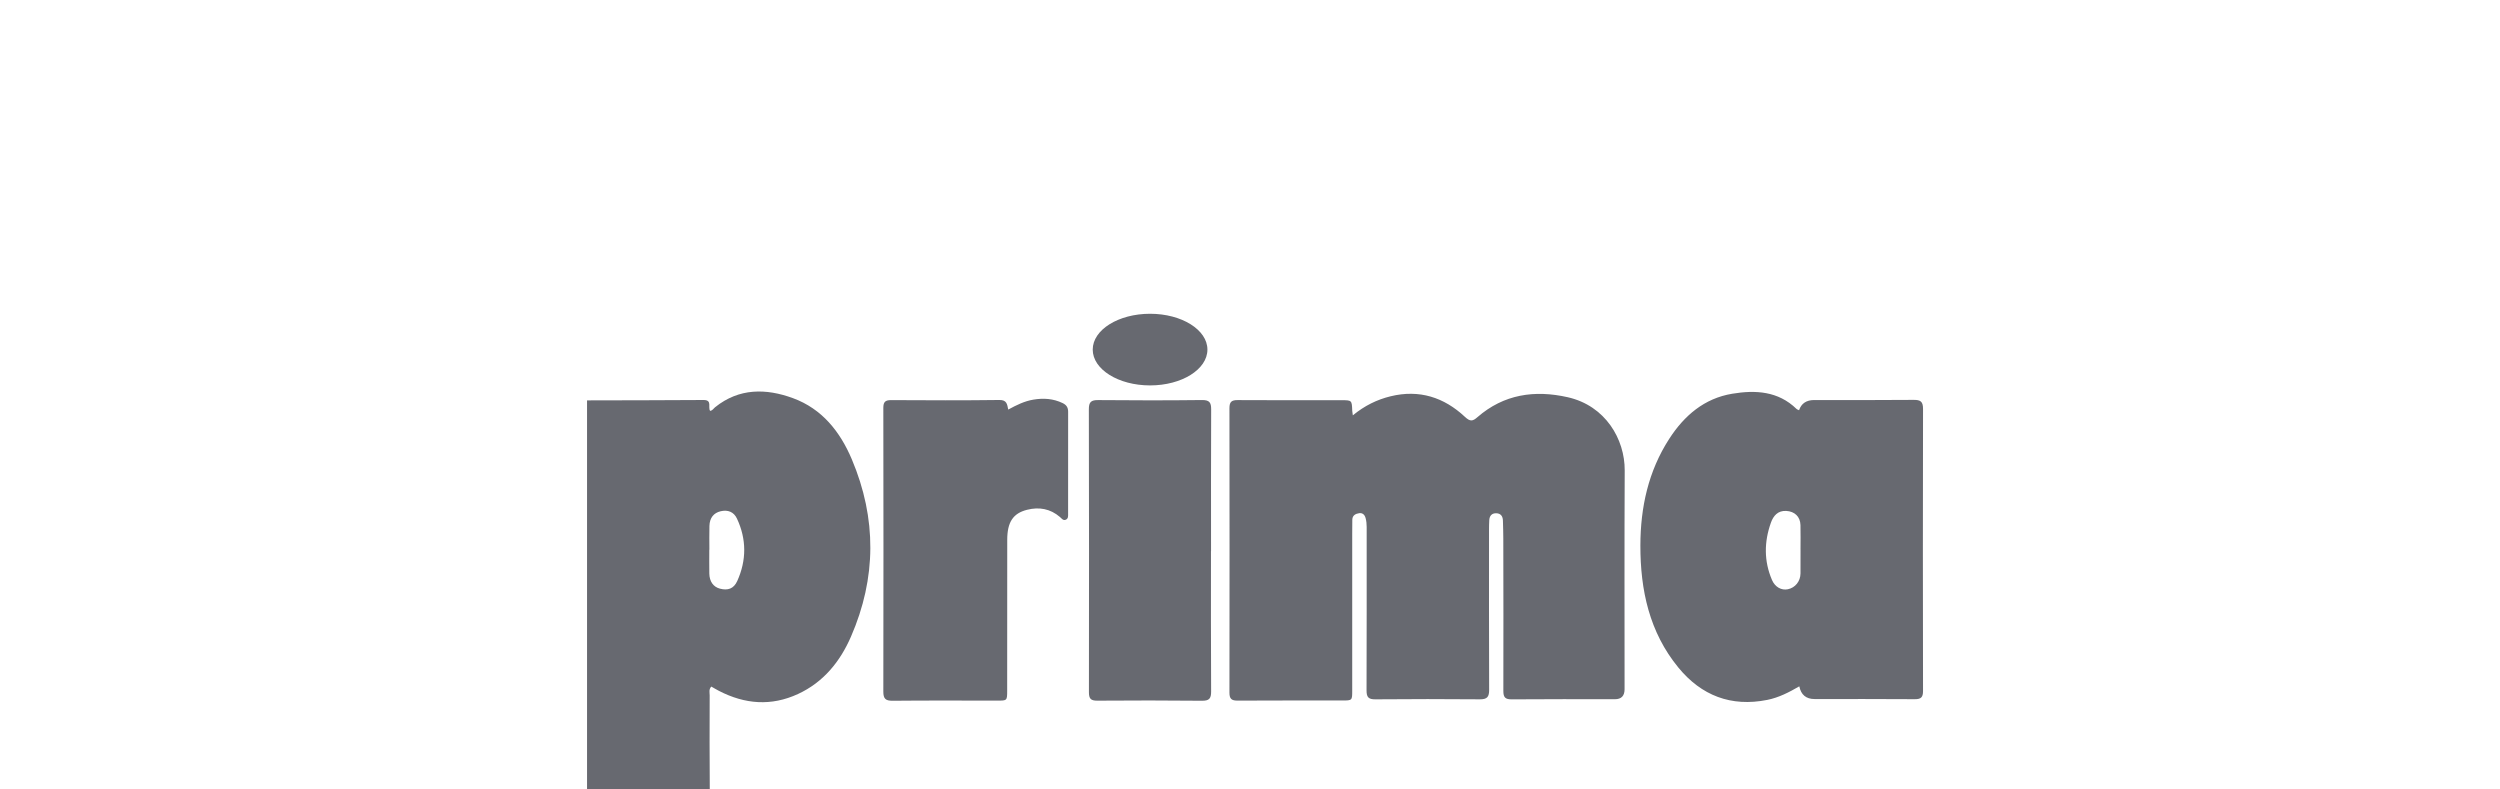 <svg xmlns="http://www.w3.org/2000/svg" width="247" height="78" viewBox="0 0 247 78" fill="none"><g clip-path="url(#clip0_4312_417379)"><g clip-path="url(#clip1_4312_417379)"><path d="M58 39.557C61.837 39.547 65.674 39.547 69.512 39.52C70.395 39.514 69.925 40.234 70.156 40.591C70.395 40.572 70.501 40.353 70.665 40.222C73.039 38.33 75.684 38.365 78.342 39.337C81.221 40.39 83.011 42.66 84.161 45.383C86.627 51.22 86.602 57.111 84.067 62.921C83 65.366 81.359 67.403 78.844 68.567C76.194 69.792 73.594 69.578 71.042 68.263C70.783 68.13 70.534 67.978 70.278 67.834C70.01 68.114 70.117 68.422 70.116 68.698C70.109 71.82 70.095 74.942 70.126 78.065C70.134 78.756 69.948 79.01 69.215 79.001C65.477 78.957 61.738 78.963 58 78.953L58 39.557ZM70.088 54.31C70.088 54.31 70.082 54.31 70.078 54.31C70.078 55.095 70.066 55.88 70.081 56.663C70.095 57.459 70.482 57.99 71.132 58.16C71.898 58.36 72.49 58.182 72.841 57.403C73.762 55.359 73.768 53.276 72.809 51.232C72.502 50.579 71.918 50.343 71.206 50.51C70.509 50.672 70.115 51.17 70.092 51.958C70.07 52.741 70.088 53.526 70.088 54.31Z" fill="#676970"></path><path d="M133.654 41.04C134.826 40.077 136.049 39.48 137.398 39.151C140.222 38.464 142.667 39.25 144.735 41.186C145.258 41.675 145.506 41.623 145.966 41.22C148.576 38.946 151.627 38.509 154.889 39.245C158.627 40.089 160.537 43.4 160.521 46.48C160.486 53.684 160.508 60.888 160.508 68.093C160.508 68.753 160.191 69.083 159.556 69.082C156.16 69.082 152.765 69.066 149.369 69.096C148.717 69.101 148.528 68.901 148.531 68.259C148.547 63.243 148.535 58.227 148.526 53.211C148.526 52.621 148.504 52.031 148.489 51.441C148.479 51.013 148.283 50.723 147.835 50.71C147.39 50.696 147.162 50.965 147.139 51.398C147.121 51.717 147.116 52.037 147.116 52.356C147.116 57.618 147.106 62.879 147.128 68.141C147.131 68.829 146.951 69.098 146.22 69.093C142.776 69.063 139.33 69.063 135.886 69.094C135.197 69.1 135.012 68.876 135.015 68.208C135.037 62.823 135.024 57.438 135.027 52.053C135.027 51.757 134.999 51.475 134.922 51.188C134.831 50.842 134.606 50.657 134.29 50.702C133.951 50.751 133.616 50.906 133.608 51.345C133.599 51.813 133.599 52.279 133.599 52.746C133.599 57.91 133.599 63.074 133.599 68.237C133.599 69.202 133.597 69.209 132.618 69.209C129.174 69.212 125.728 69.199 122.284 69.221C121.686 69.225 121.467 69.056 121.469 68.43C121.484 59.062 121.482 49.695 121.469 40.326C121.469 39.714 121.67 39.524 122.281 39.529C125.701 39.554 129.12 39.537 132.541 39.54C133.564 39.54 133.564 39.548 133.601 40.587C133.604 40.682 133.625 40.776 133.659 41.036L133.654 41.04Z" fill="#676970"></path><path d="M177.772 67.809C176.762 68.397 175.744 68.922 174.606 69.15C171.029 69.865 168.092 68.721 165.822 65.954C162.952 62.455 162.062 58.292 162.07 53.885C162.078 50.13 162.851 46.559 164.917 43.36C166.399 41.065 168.38 39.358 171.147 38.9C173.43 38.521 175.679 38.634 177.495 40.401C177.558 40.463 177.66 40.487 177.747 40.53C177.974 39.859 178.472 39.524 179.241 39.524C182.514 39.524 185.787 39.54 189.059 39.508C189.742 39.502 189.997 39.664 189.996 40.398C189.974 49.693 189.978 58.988 189.995 68.282C189.995 68.906 189.777 69.085 189.177 69.08C185.88 69.057 182.582 69.067 179.285 69.066C178.443 69.066 177.939 68.646 177.772 67.808V67.809ZM177.89 54.302C177.89 53.492 177.907 52.683 177.886 51.874C177.864 51.045 177.31 50.525 176.483 50.479C175.639 50.433 175.203 50.976 174.967 51.638C174.293 53.528 174.27 55.433 175.072 57.302C175.375 58.008 176.011 58.349 176.641 58.219C177.369 58.069 177.881 57.435 177.889 56.657C177.896 55.873 177.89 55.088 177.892 54.302H177.89Z" fill="#676970"></path><path d="M99.614 40.466C100.436 40.016 101.224 39.628 102.106 39.482C103.102 39.317 104.06 39.38 104.986 39.824C105.367 40.007 105.534 40.262 105.532 40.685C105.525 44.029 105.532 47.374 105.529 50.718C105.529 50.956 105.571 51.245 105.284 51.355C105.033 51.449 104.889 51.223 104.723 51.08C103.768 50.26 102.664 50.067 101.474 50.367C100.086 50.716 99.518 51.591 99.515 53.332C99.509 58.3 99.51 63.267 99.509 68.233C99.509 69.224 99.5 69.223 98.536 69.221C95.092 69.217 91.646 69.201 88.202 69.235C87.493 69.242 87.272 69.04 87.273 68.326C87.293 58.983 87.288 49.638 87.273 40.294C87.273 39.716 87.461 39.528 88.041 39.531C91.609 39.551 95.177 39.566 98.744 39.519C99.463 39.51 99.51 39.927 99.612 40.466H99.614Z" fill="#676970"></path><path d="M119.644 54.46C119.644 59.079 119.631 63.7 119.659 68.319C119.663 69.027 119.461 69.241 118.743 69.234C115.301 69.197 111.858 69.2 108.415 69.226C107.761 69.231 107.584 69.023 107.586 68.383C107.602 59.069 107.6 49.755 107.578 40.441C107.577 39.732 107.788 39.521 108.496 39.528C111.914 39.56 115.333 39.565 118.751 39.524C119.49 39.515 119.668 39.767 119.663 40.451C119.641 45.121 119.651 49.789 119.651 54.458H119.644V54.46Z" fill="#676970"></path><path d="M113.627 38.079C116.756 38.079 119.293 36.495 119.293 34.54C119.293 32.585 116.756 31 113.627 31C110.498 31 107.961 32.585 107.961 34.54C107.961 36.495 110.498 38.079 113.627 38.079Z" fill="#676970"></path></g></g><defs><clipPath id="clip0_4312_417379"><rect width="247" height="78" fill="white"></rect></clipPath><clipPath id="clip1_4312_417379"><rect width="132" height="48" fill="white" transform="translate(58 31)"></rect></clipPath></defs></svg>